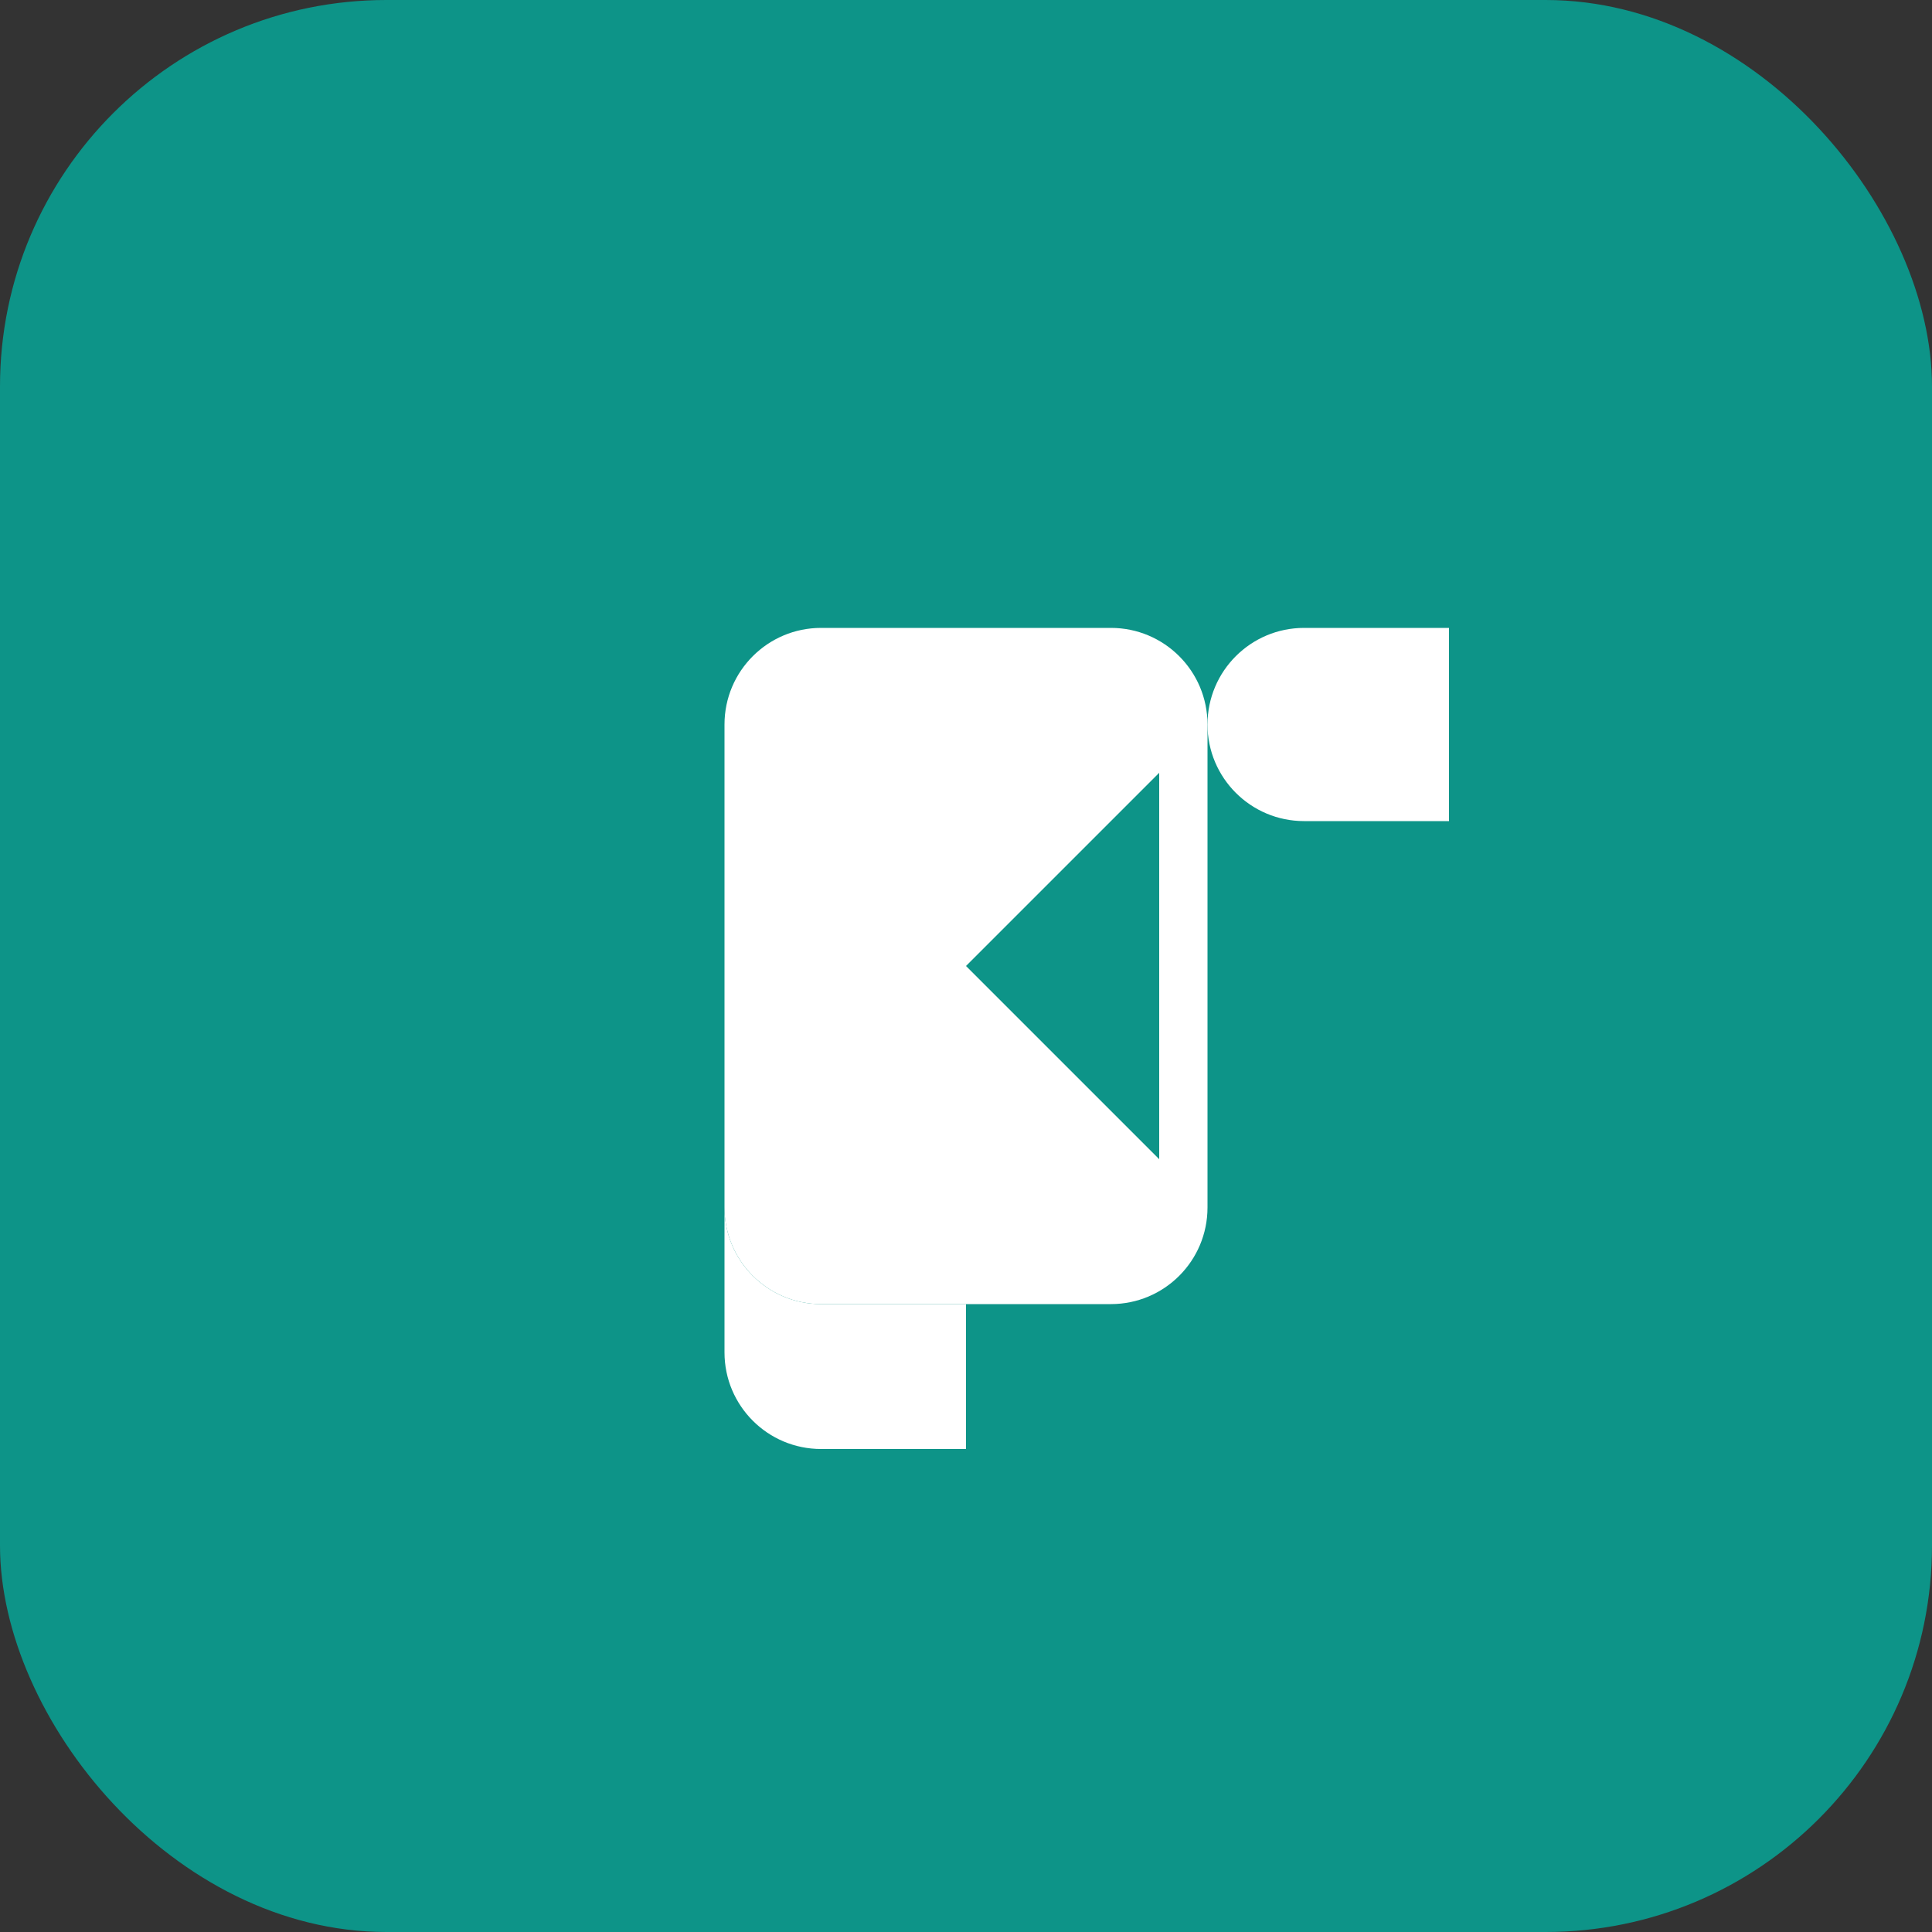 <svg width="40" height="40" viewBox="0 0 40 40" fill="none" xmlns="http://www.w3.org/2000/svg">
  <rect x="0" y="0" width="40" height="40" fill="#333333" stroke="none"/>
  <rect width="40" height="40" rx="8" fill="#0D9488"/>
  <path d="M10 10H30V30H10V10Z" fill="#0D9488"/>
  <path d="M15 15C15 13.895 15.895 13 17 13H23C24.105 13 25 13.895 25 15V25C25 26.105 24.105 27 23 27H17C15.895 27 15 26.105 15 25V15Z" fill="white"/>
  <path d="M25 15C25 13.895 25.895 13 27 13H30V17H27C25.895 17 25 16.105 25 15Z" fill="white"/>
  <path d="M15 25C15 26.105 15.895 27 17 27H20V30H17C15.895 30 15 29.105 15 28V25Z" fill="white"/>
  <path d="M20 20L24 16V24L20 20Z" fill="#0D9488"/>
</svg>

